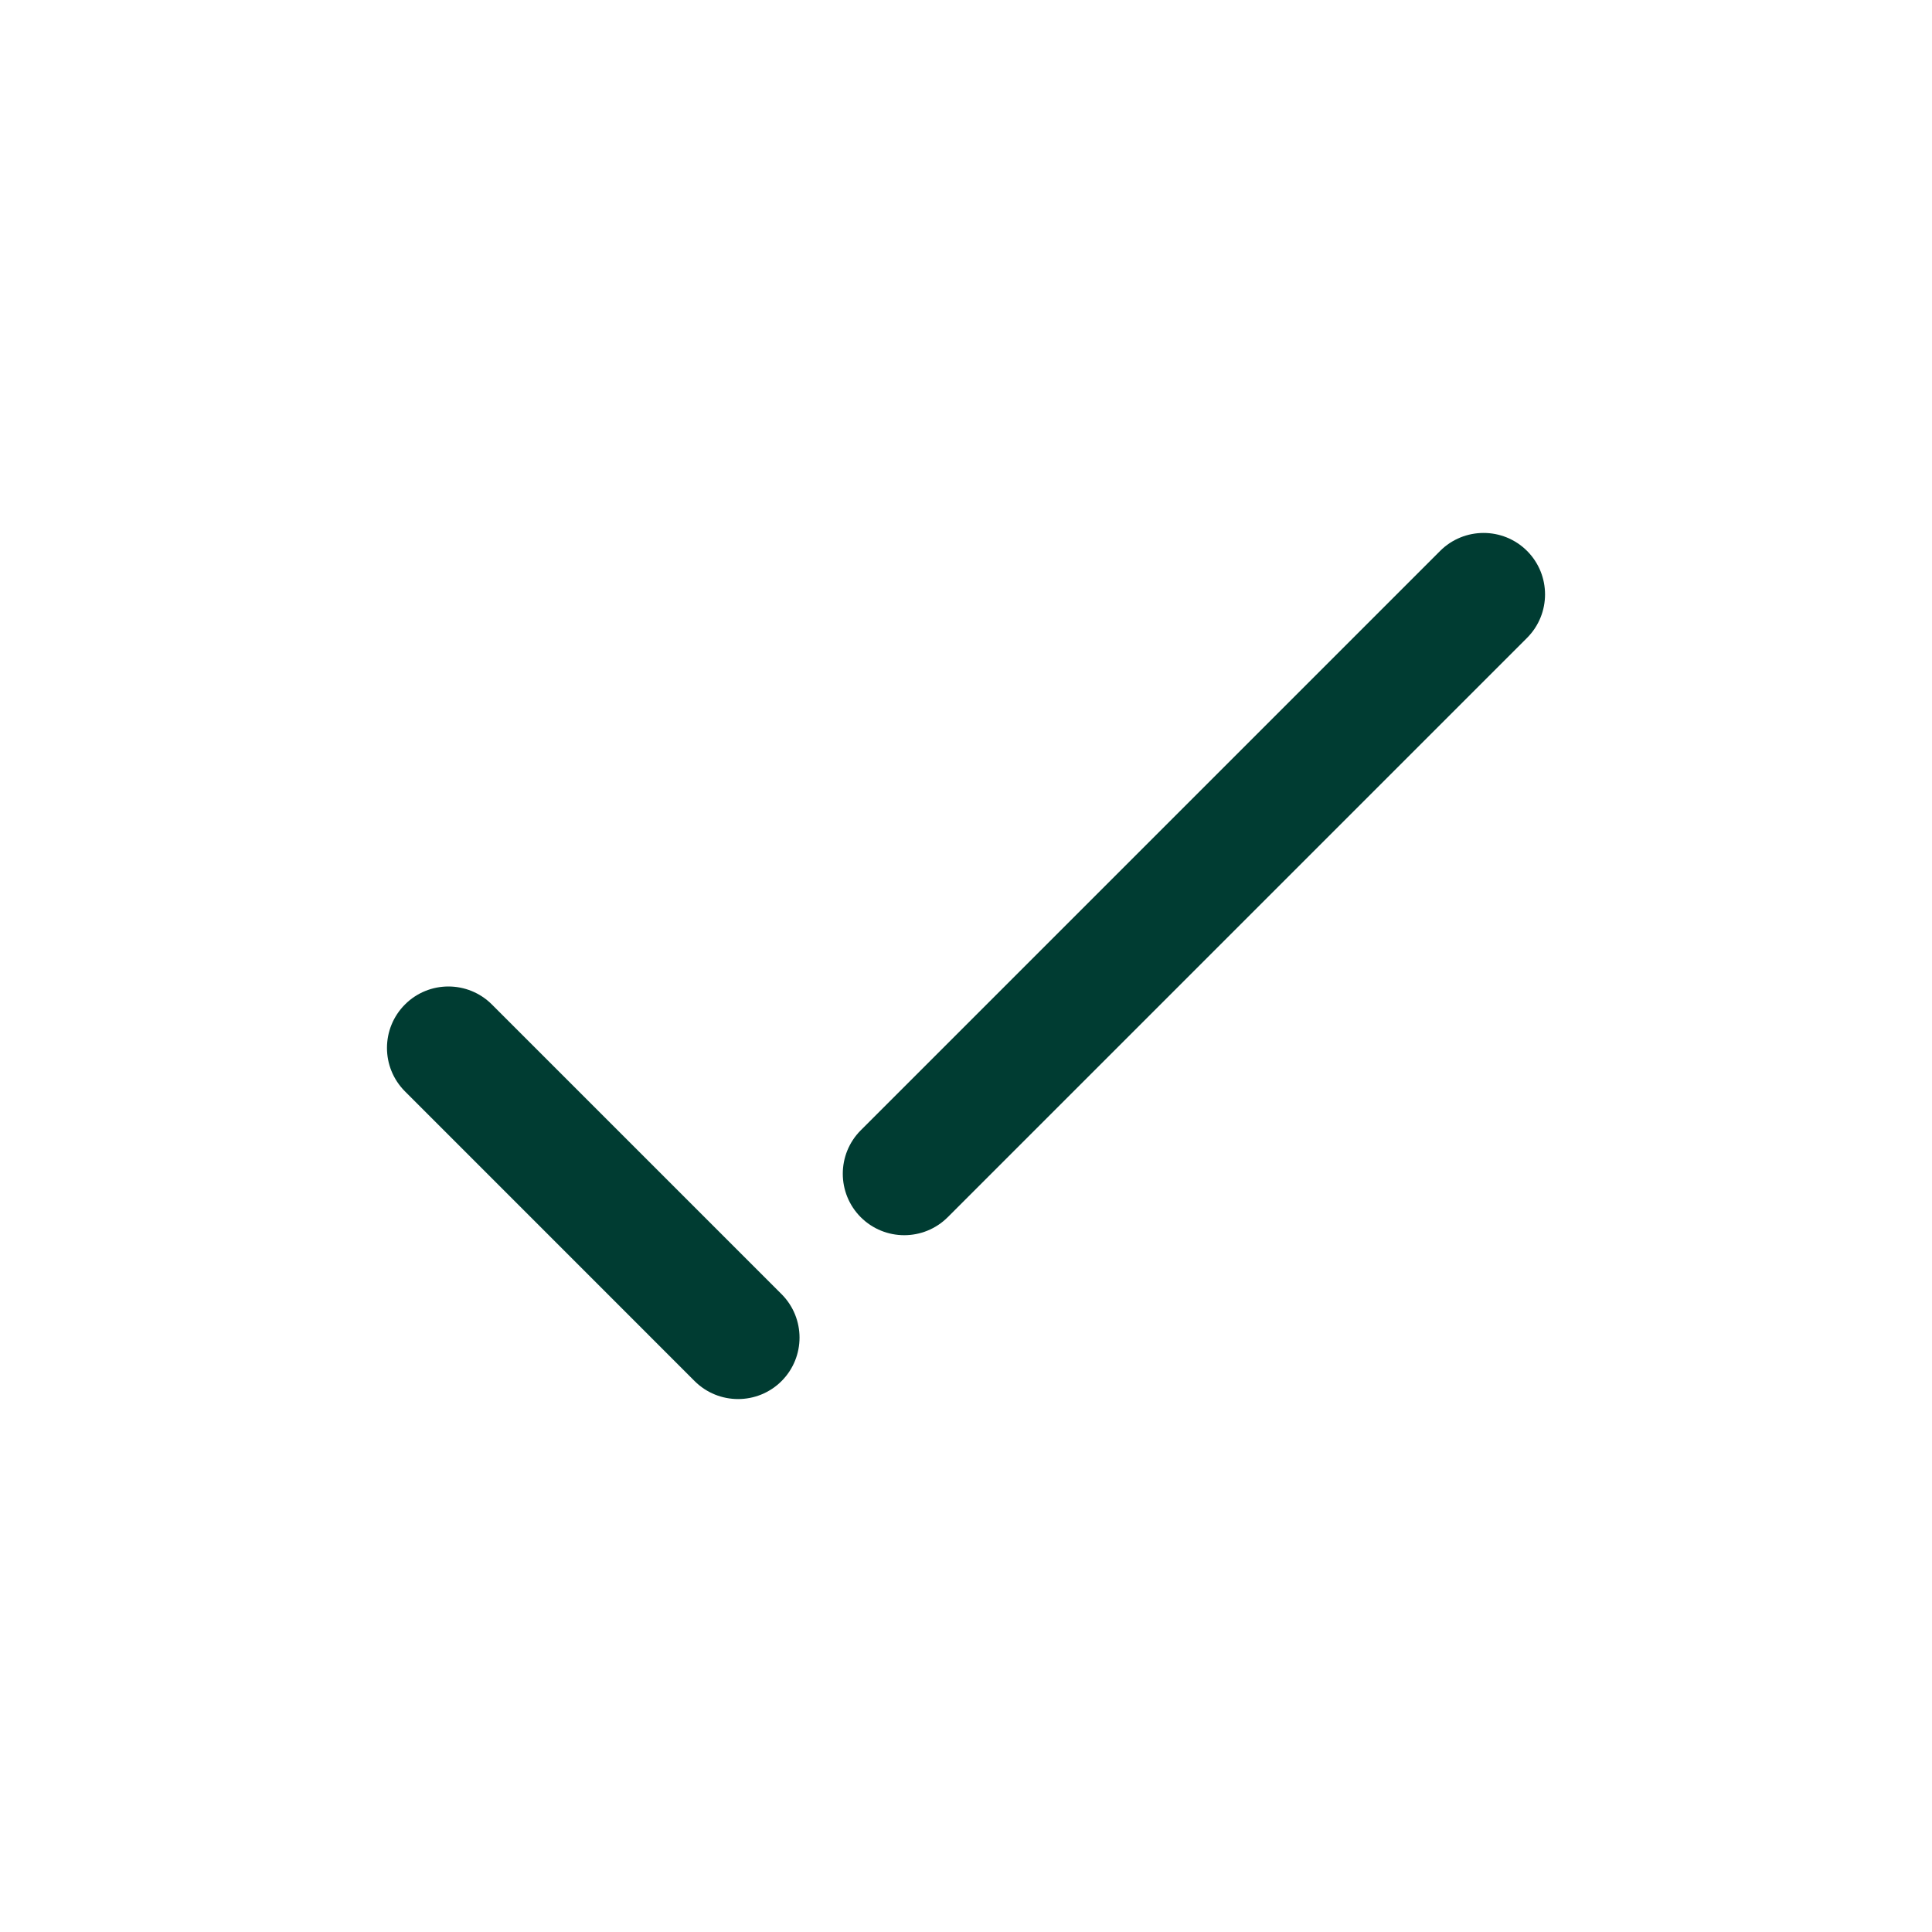 <svg width="32" height="32" viewBox="0 0 32 32" fill="none" xmlns="http://www.w3.org/2000/svg">
<path fill-rule="evenodd" clip-rule="evenodd" d="M6.708 16.637C7.105 16.24 7.749 16.24 8.147 16.637L12.945 21.435C13.342 21.833 13.342 22.477 12.945 22.875C12.547 23.272 11.903 23.272 11.505 22.875L6.708 18.077C6.31 17.679 6.31 17.035 6.708 16.637Z" fill="#003C32"/>
<path fill-rule="evenodd" clip-rule="evenodd" d="M25.293 9.125C25.69 9.523 25.69 10.167 25.293 10.565L15.697 20.161C15.299 20.558 14.655 20.558 14.257 20.161C13.86 19.763 13.86 19.119 14.257 18.721L23.853 9.125C24.251 8.728 24.895 8.728 25.293 9.125Z" fill="#003C32"/>
</svg>
